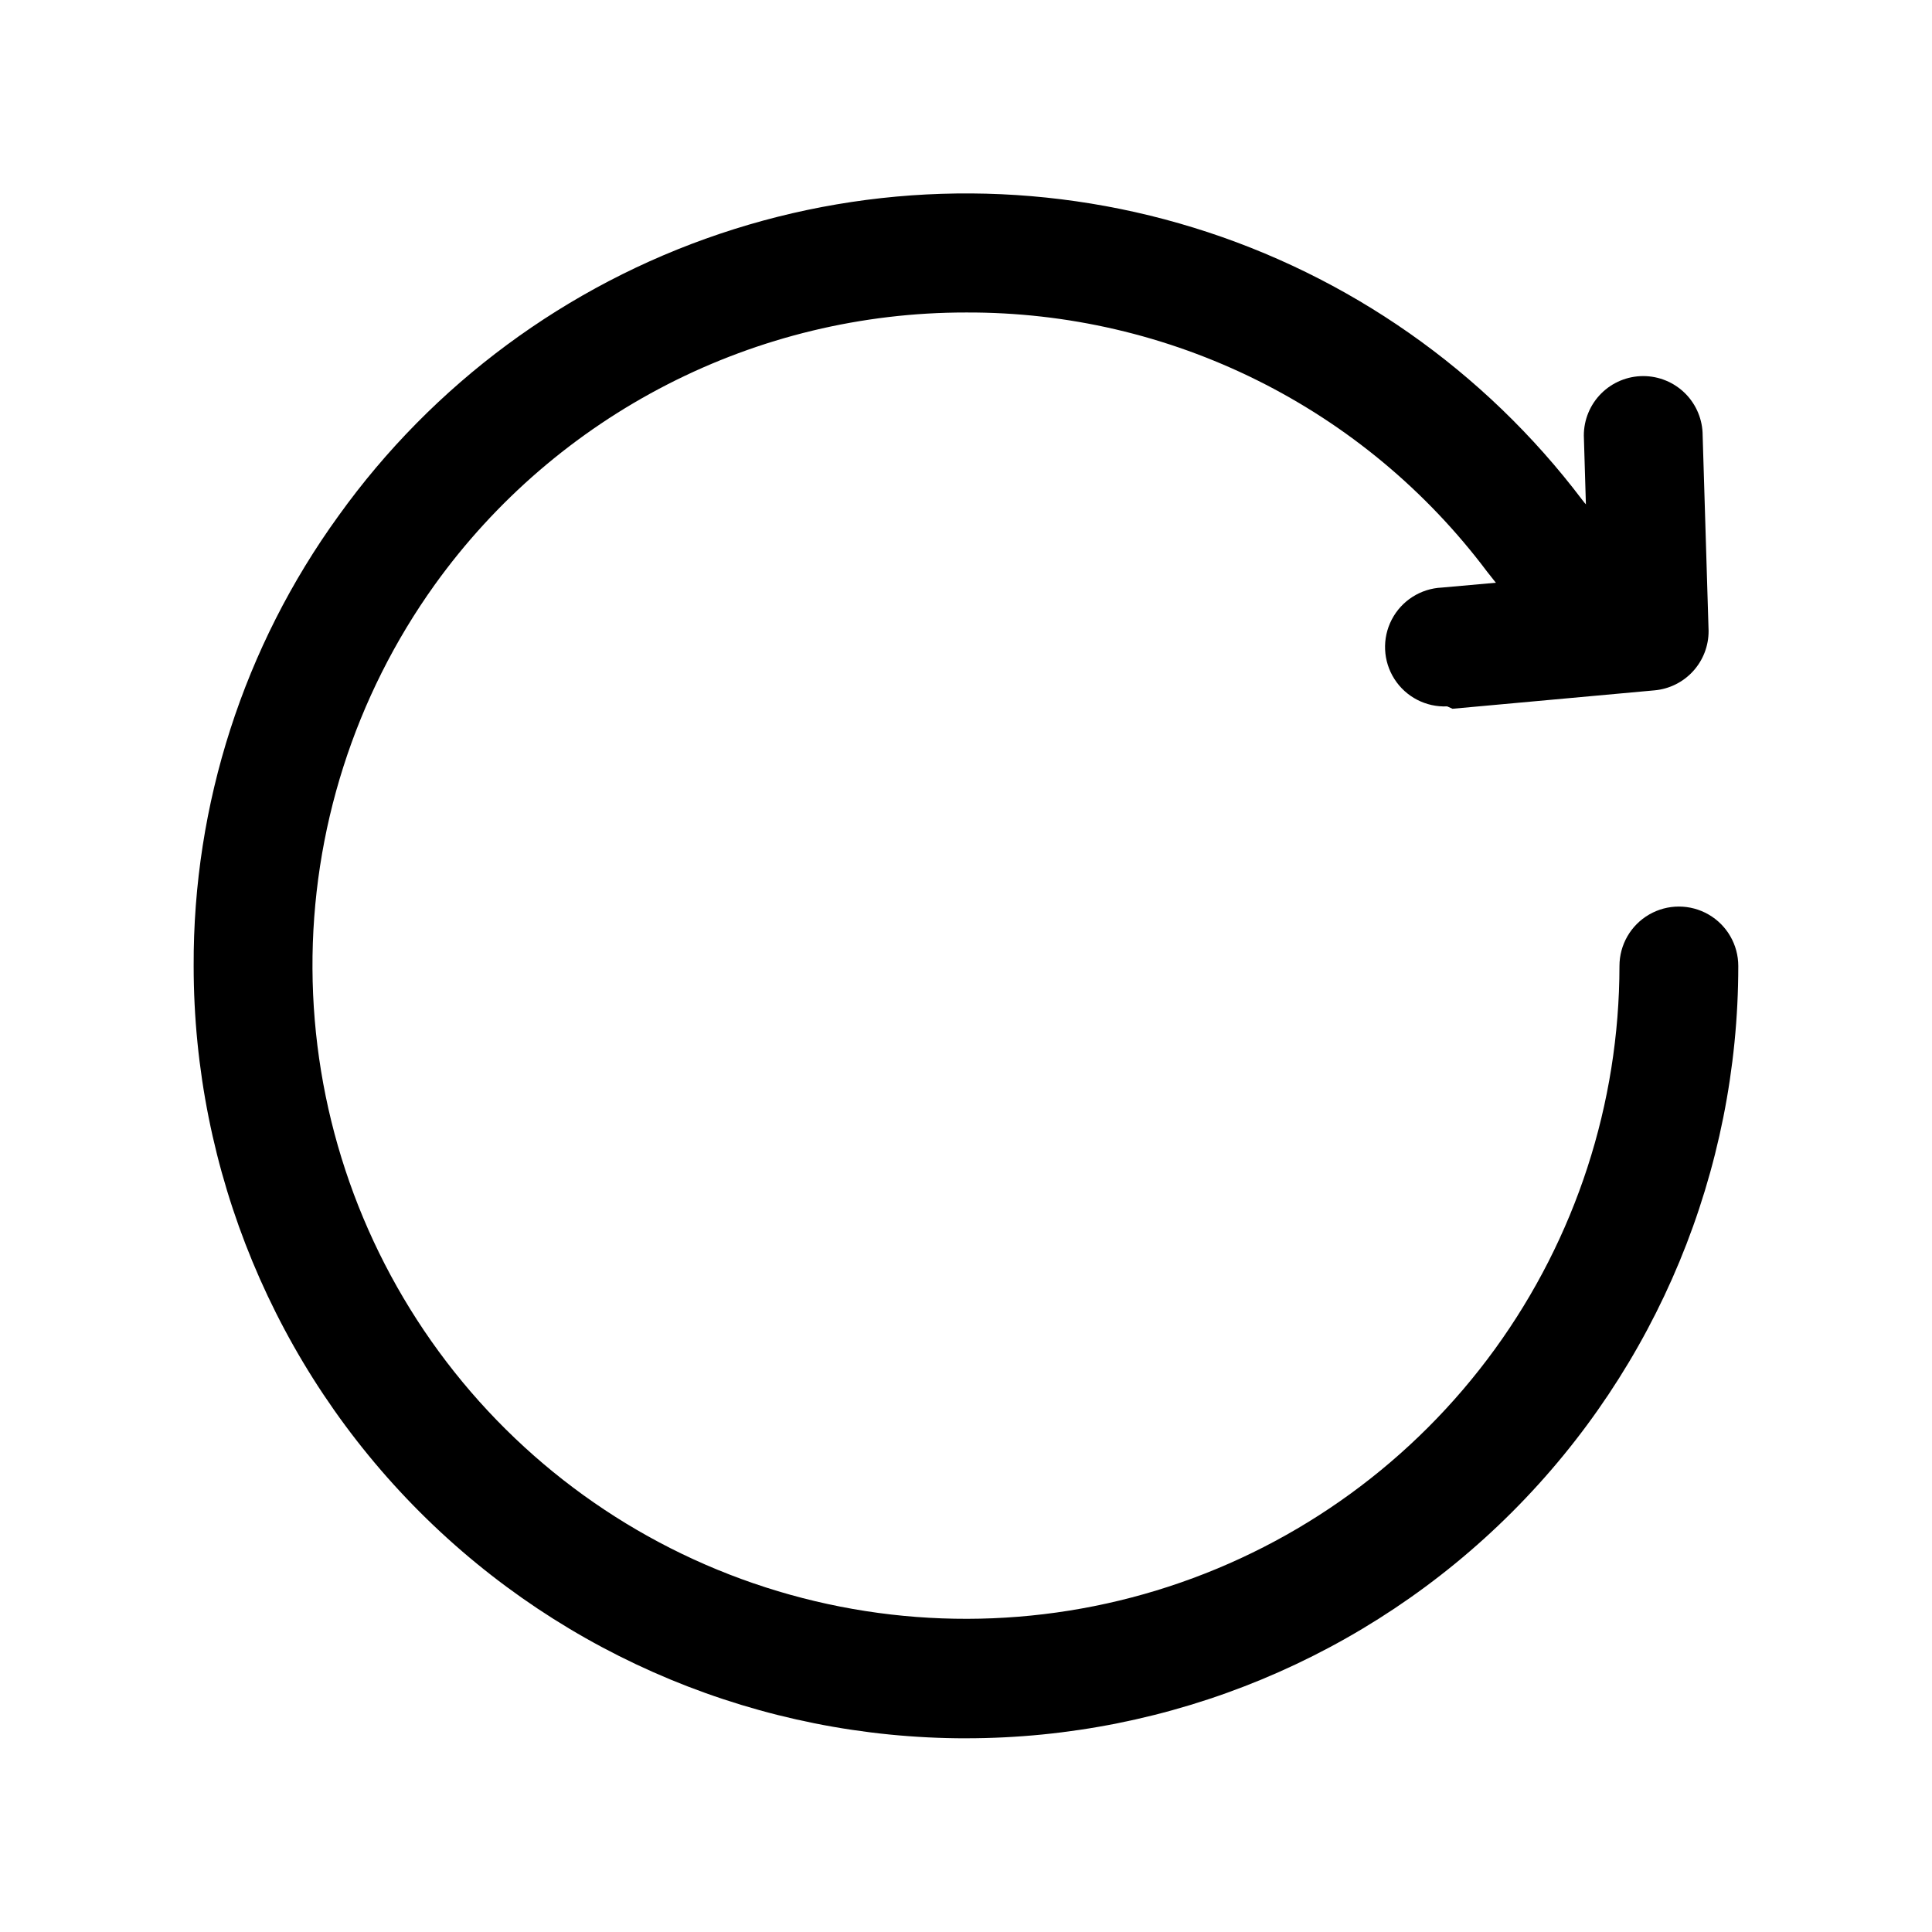 <?xml version="1.0" encoding="UTF-8"?>
<!-- Uploaded to: ICON Repo, www.svgrepo.com, Generator: ICON Repo Mixer Tools -->
<svg fill="#000000" width="800px" height="800px" version="1.1" viewBox="144 144 512 512" xmlns="http://www.w3.org/2000/svg">
 <g>
  <path d="m400 604.67c-54.285 0-106.34-21.562-144.73-59.949-38.383-38.383-59.949-90.441-59.949-144.72-0.176-42.848 13.277-84.645 38.418-119.34 25.004-34.871 60.34-61.004 101.01-74.699 40.664-13.695 84.609-14.262 125.61-1.621 41.008 12.645 77.004 37.852 102.9 72.066 3.148 4.41 11.492 8.66 9.918 13.383-4.559 5.898-9.848 11.188-15.746 15.746-6.926 5.195-14.012-3.148-19.363-10.078-16.074-21.41-36.93-38.766-60.902-50.684-23.973-11.922-50.402-18.07-77.172-17.961-27.504-0.02-54.613 6.512-79.09 19.051-24.477 12.539-45.613 30.727-61.664 53.059-21.266 29.664-32.617 65.289-32.43 101.79 0.188 36.5 11.902 72.008 33.469 101.45 21.57 29.445 51.895 51.324 86.637 62.508 34.746 11.188 72.137 11.109 106.83-0.219 34.699-11.328 64.93-33.332 86.379-62.867 21.445-29.535 33.016-65.09 33.051-101.59 0-5.625 3-10.824 7.871-13.637 4.871-2.812 10.875-2.812 15.746 0 4.871 2.812 7.871 8.012 7.871 13.637 0 54.281-21.562 106.34-59.949 144.72-38.383 38.387-90.441 59.949-144.72 59.949z"/>
  <path d="m527.52 331.2c-5.621 0.254-10.957-2.512-13.988-7.258-3.031-4.742-3.301-10.746-0.707-15.742 2.594-5 7.656-8.234 13.281-8.488l38.73-3.465-1.102-36.84c0-4.172 1.656-8.18 4.609-11.133 2.953-2.949 6.957-4.609 11.133-4.609s8.18 1.66 11.133 4.609c2.953 2.953 4.613 6.961 4.613 11.133l1.574 51.797v0.004c0.016 3.941-1.449 7.746-4.102 10.66-2.652 2.914-6.301 4.727-10.227 5.082l-53.531 4.879z"/>
 </g>
</svg>
